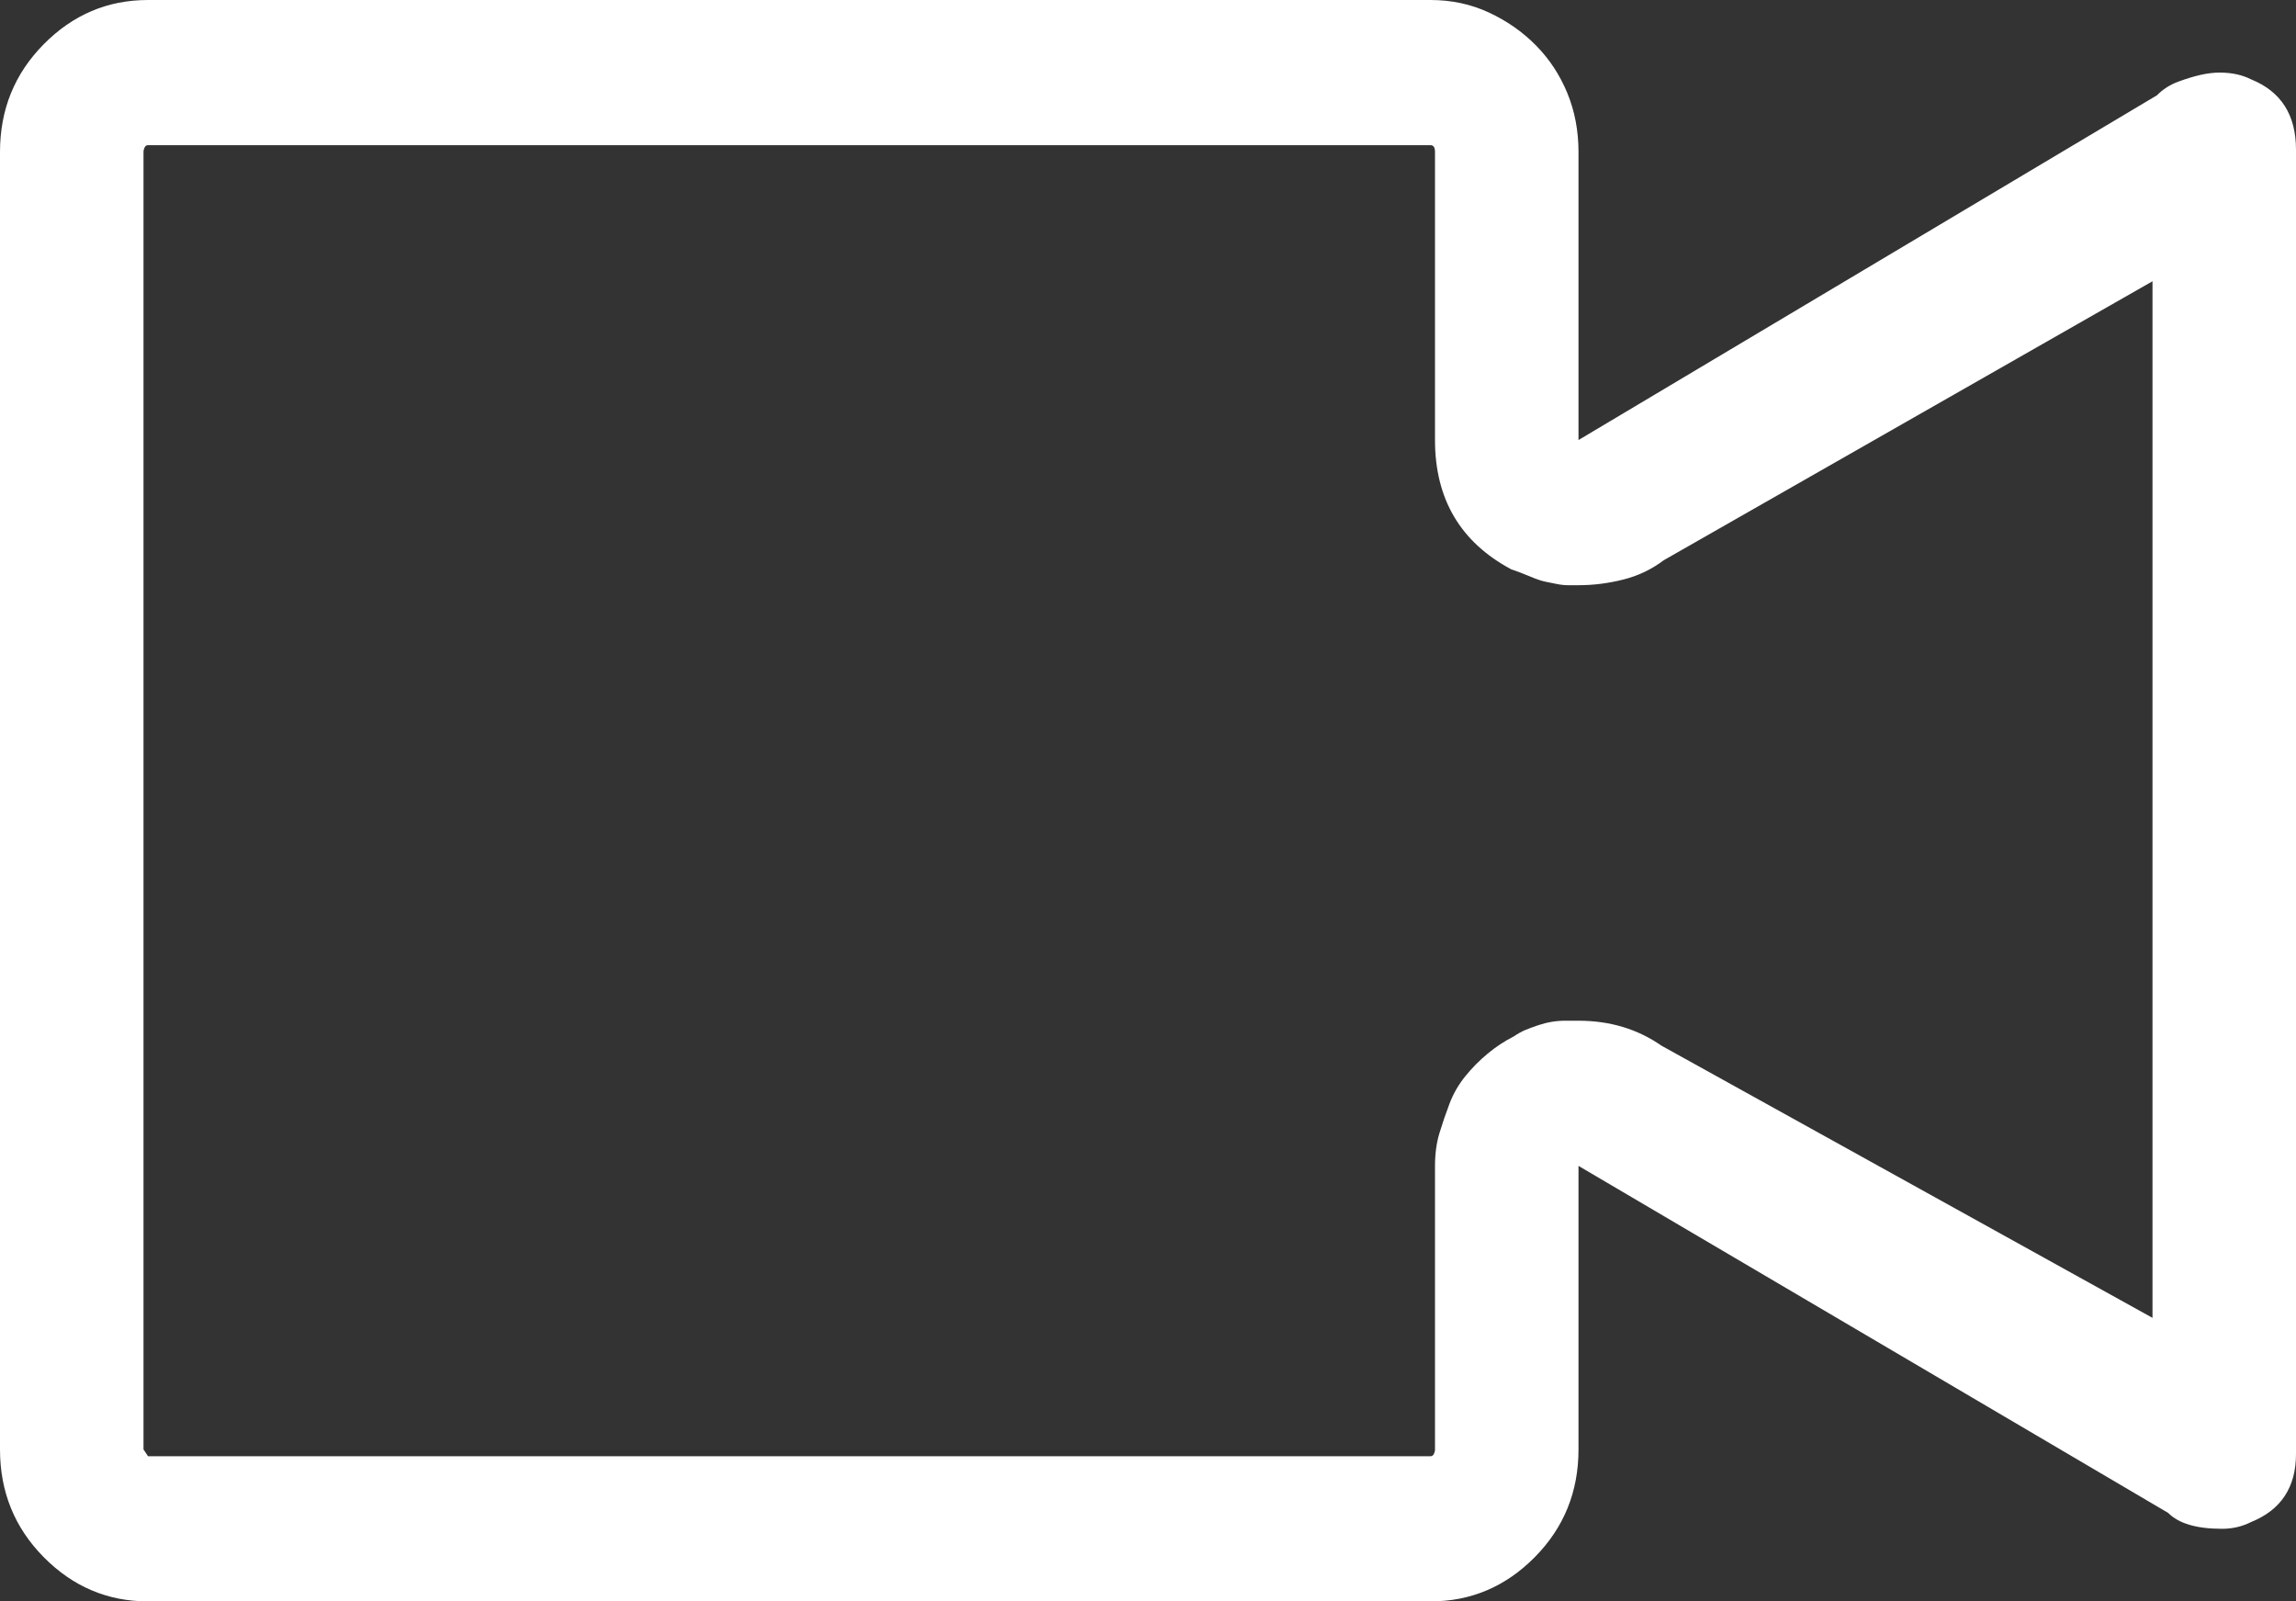 <?xml version="1.0" encoding="UTF-8"?> <svg xmlns="http://www.w3.org/2000/svg" xmlns:xlink="http://www.w3.org/1999/xlink" width="228px" height="159px" viewBox="0 0 228 159"><rect x="0" y="0" width="228" height="159" fill="#333333" stroke="none"/> <!-- Generator: Sketch 52.5 (67469) - http://www.bohemiancoding.com/sketch --> <title>slack-mark</title> <desc>Created with Sketch.</desc> <defs> <path d="M142.055,14.414 L14.695,14.414 C14.547,14.414 14.436,14.489 14.361,14.639 C14.287,14.789 14.25,14.939 14.25,15.089 L14.25,143.911 L14.695,144.586 L142.055,144.586 C142.203,144.586 142.314,144.511 142.389,144.361 C142.463,144.211 142.5,144.061 142.5,143.911 L142.5,115.759 C142.5,114.558 142.648,113.47 142.945,112.494 C143.242,111.518 143.576,110.542 143.947,109.566 C144.318,108.59 144.838,107.689 145.506,106.863 C146.174,106.038 146.916,105.287 147.732,104.611 C148.549,103.936 149.402,103.373 150.293,102.922 C150.738,102.622 151.146,102.397 151.518,102.246 C151.889,102.096 152.297,101.946 152.742,101.796 C153.188,101.646 153.633,101.533 154.078,101.458 C154.523,101.383 154.969,101.346 155.414,101.346 L156.75,101.346 C159.867,101.346 162.613,102.171 164.988,103.823 L213.75,130.848 L213.75,27.926 L165.211,55.627 C164.023,56.528 162.688,57.166 161.203,57.542 C159.719,57.917 158.234,58.105 156.75,58.105 L155.748,58.105 C155.377,58.105 155.006,58.067 154.635,57.992 L153.521,57.767 C153.15,57.692 152.779,57.579 152.408,57.429 L151.295,56.979 C150.924,56.829 150.516,56.678 150.07,56.528 C145.023,53.826 142.5,49.547 142.5,43.691 L142.5,15.089 C142.5,14.639 142.352,14.414 142.055,14.414 Z M220.43,7.207 C221.617,7.207 222.656,7.432 223.547,7.882 C226.516,9.084 228,11.411 228,14.864 L228,144.361 C228,147.664 226.516,149.916 223.547,151.118 C222.656,151.568 221.691,151.793 220.652,151.793 C218.129,151.793 216.348,151.268 215.309,150.217 L156.75,115.759 L156.75,143.911 C156.75,148.115 155.303,151.681 152.408,154.608 C149.514,157.536 146.063,159 142.055,159 L14.695,159 C10.687,159 7.236,157.536 4.342,154.608 C1.447,151.681 0,148.115 0,143.911 L0,15.089 C0,10.885 1.447,7.319 4.342,4.392 C7.236,1.464 10.687,0 14.695,0 L142.055,0 C144.133,0 146.062,0.413 147.844,1.239 C149.625,2.064 151.184,3.153 152.52,4.504 C153.855,5.856 154.895,7.432 155.637,9.234 C156.379,11.035 156.75,12.987 156.75,15.089 L156.75,43.691 L214.195,9.459 C214.789,8.858 215.494,8.408 216.311,8.108 C217.127,7.807 217.869,7.582 218.537,7.432 C219.205,7.282 219.836,7.207 220.43,7.207 Z" id="path-1"></path> </defs> <g id="PPC" stroke="none" stroke-width="1" fill="none" fill-rule="evenodd"> <g id="slack-mark"> <mask id="mask-2" fill="white"> <use xlink:href="#path-1"></use> </mask> <use id="Mask" fill="#FFFFFF" xlink:href="#path-1"></use> </g> </g> </svg> 